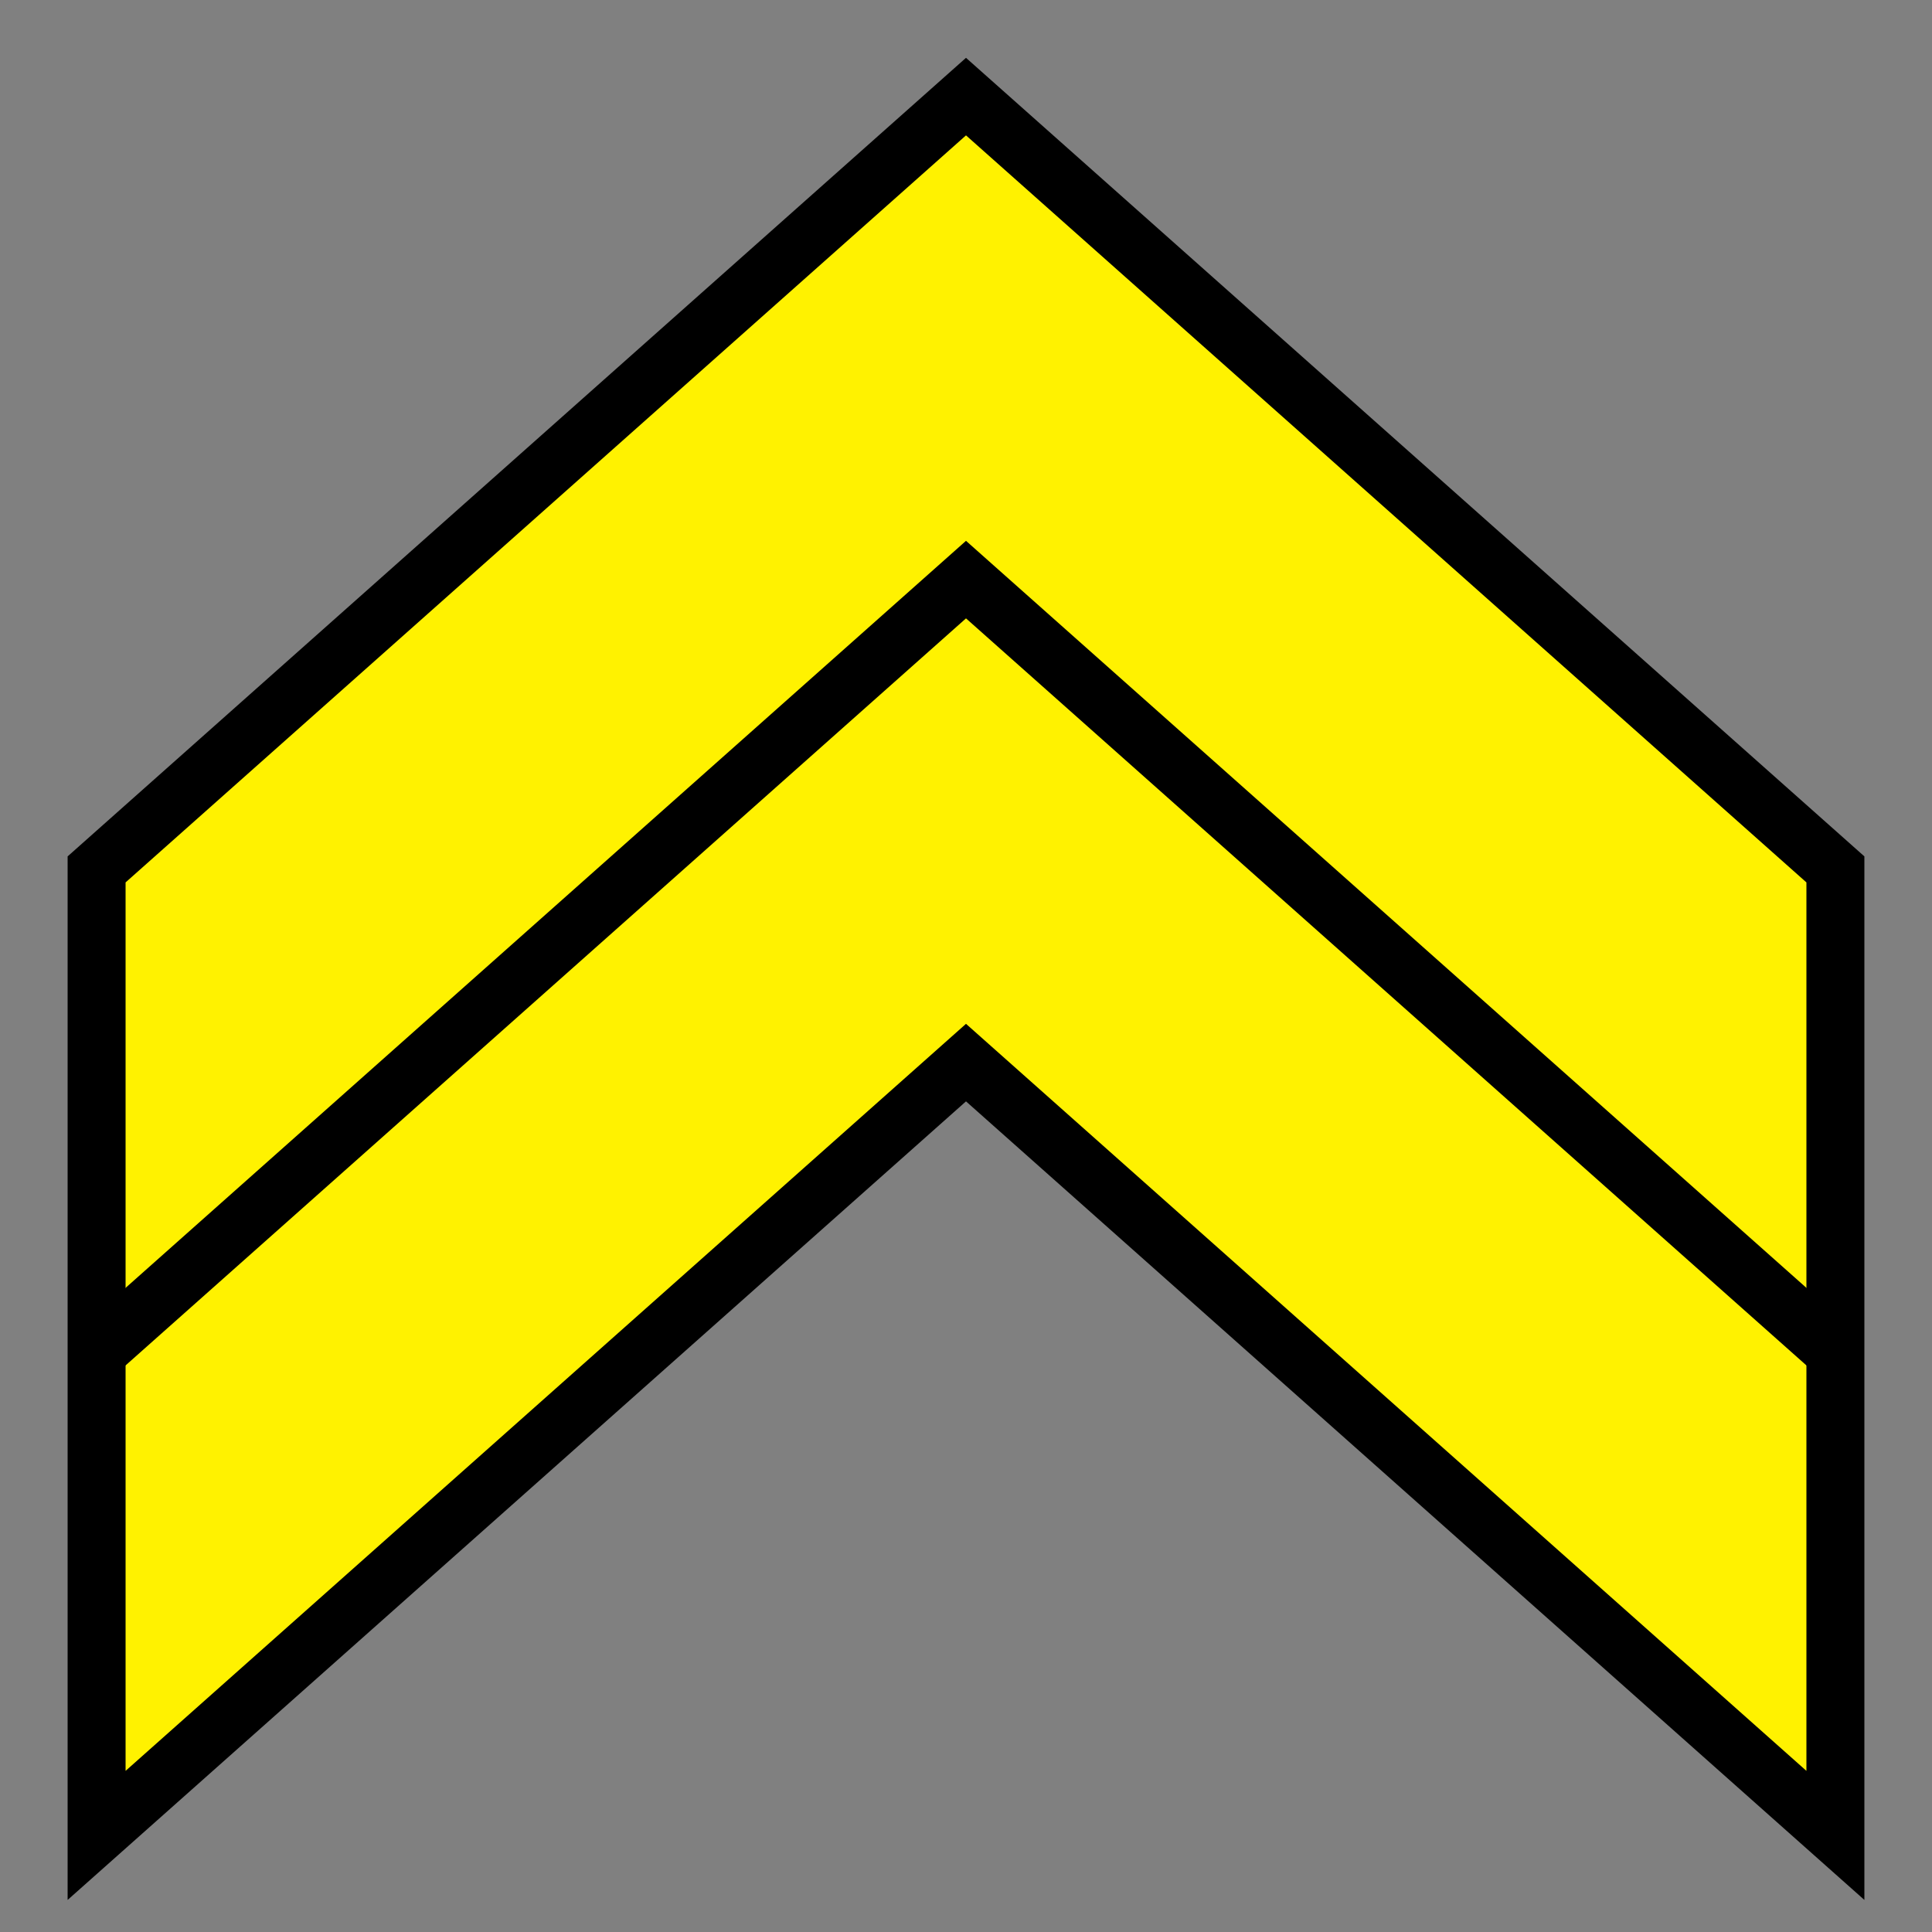 <svg xmlns="http://www.w3.org/2000/svg" width="100" height="100"><rect width="100%" height="100%" fill="#808080" stroke="none"/><path fill="#FFF200" stroke="#000" stroke-miterlimit="10" stroke-width="3" d="m50 5 45 40v50L50 55 5 95V45Zm0 0"/><path fill="none" stroke="#000" stroke-miterlimit="10" stroke-width="3" d="m5 70 45-40 45 40"/></svg>